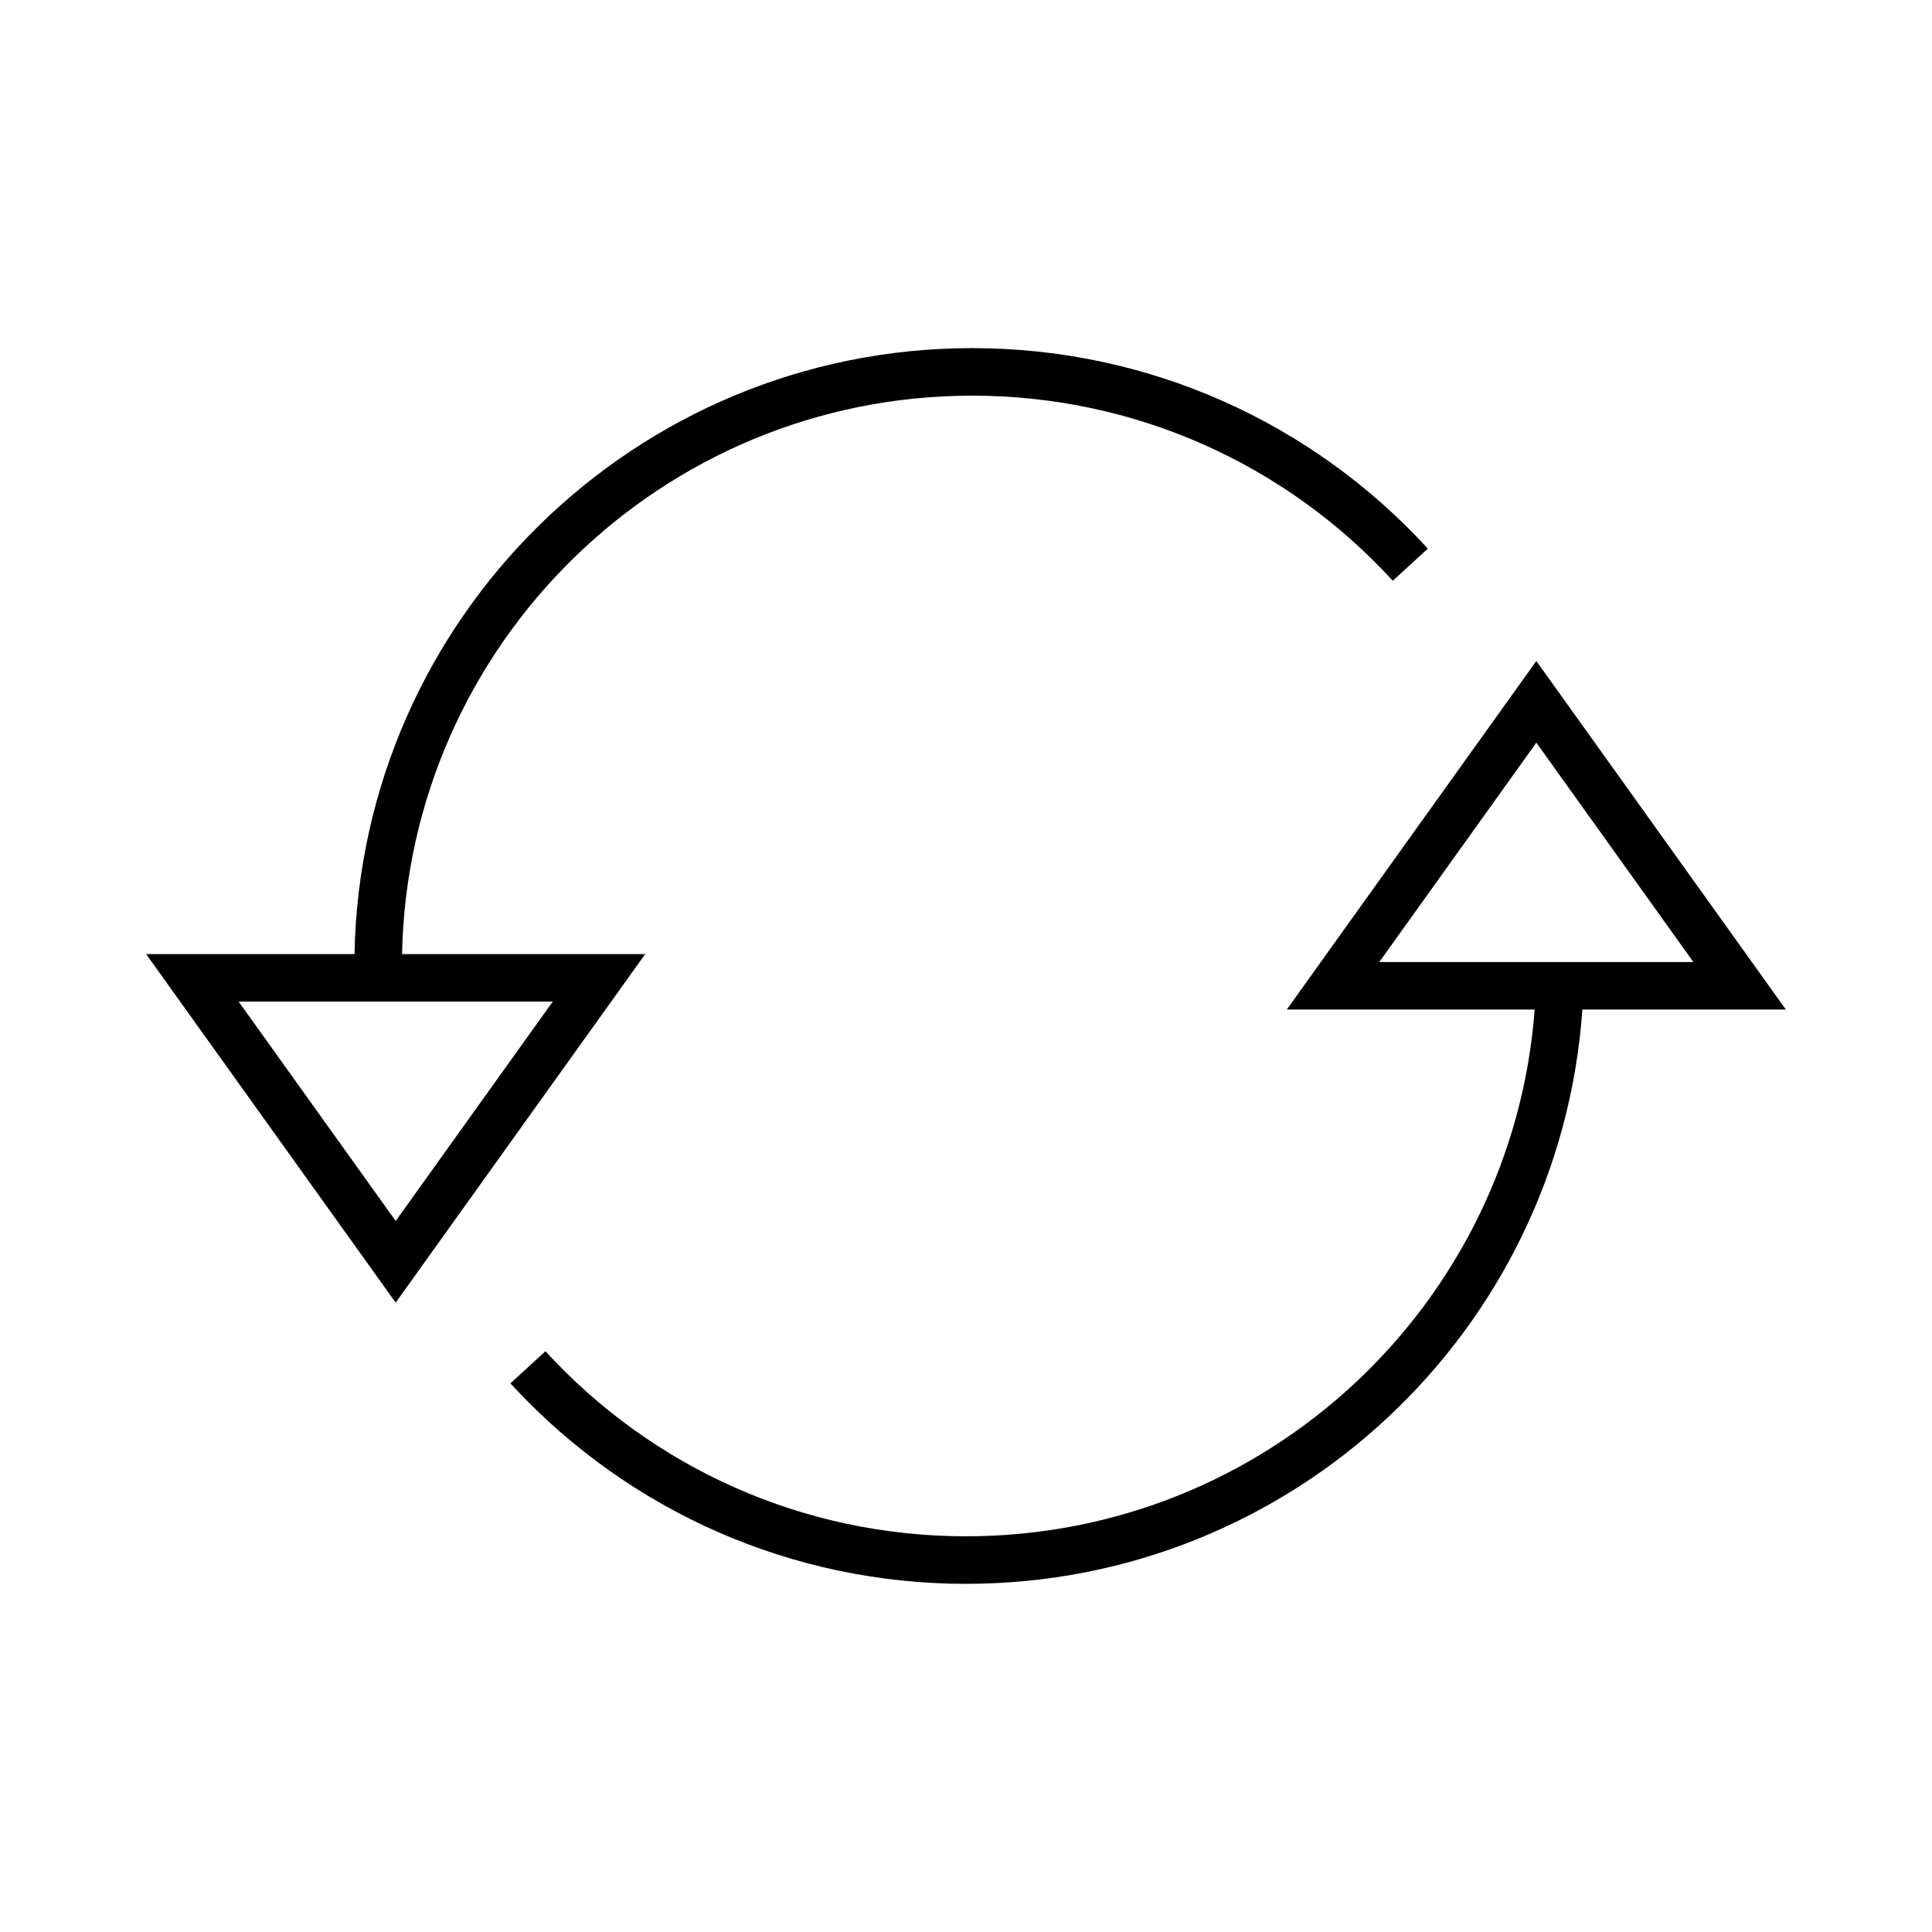<?xml version="1.0" encoding="UTF-8"?>
<!-- Uploaded to: SVG Repo, www.svgrepo.com, Generator: SVG Repo Mixer Tools -->
<svg fill="#000000" width="800px" height="800px" version="1.1" viewBox="144 144 512 512" xmlns="http://www.w3.org/2000/svg">
 <path d="m522.39 289.39-9.285 8.512c-28.457-31.047-68.5-49.047-111.45-49.047-82.422 0-149.43 65.973-151.11 147.99l64.438 0.004-66.125 92.363-66.125-92.363 55.215-0.004c1.68-88.977 74.332-160.59 163.71-160.59 46.52 0 89.914 19.508 120.73 53.129zm-231.91 120.05h-83.234l41.617 58.133zm326.79 2.098-53.93 0.004c-5.926 85.039-76.789 152.19-163.34 152.19-46.039 0-89.02-19.109-119.78-52.098l-0.957-1.035 9.285-8.508c28.457 31.043 68.5 49.043 111.45 49.043 79.59 0 144.81-61.516 150.71-139.6h-65.691l66.125-92.363zm-24.508-12.594-41.617-58.133-41.617 58.133z" fill-rule="evenodd"/>
</svg>